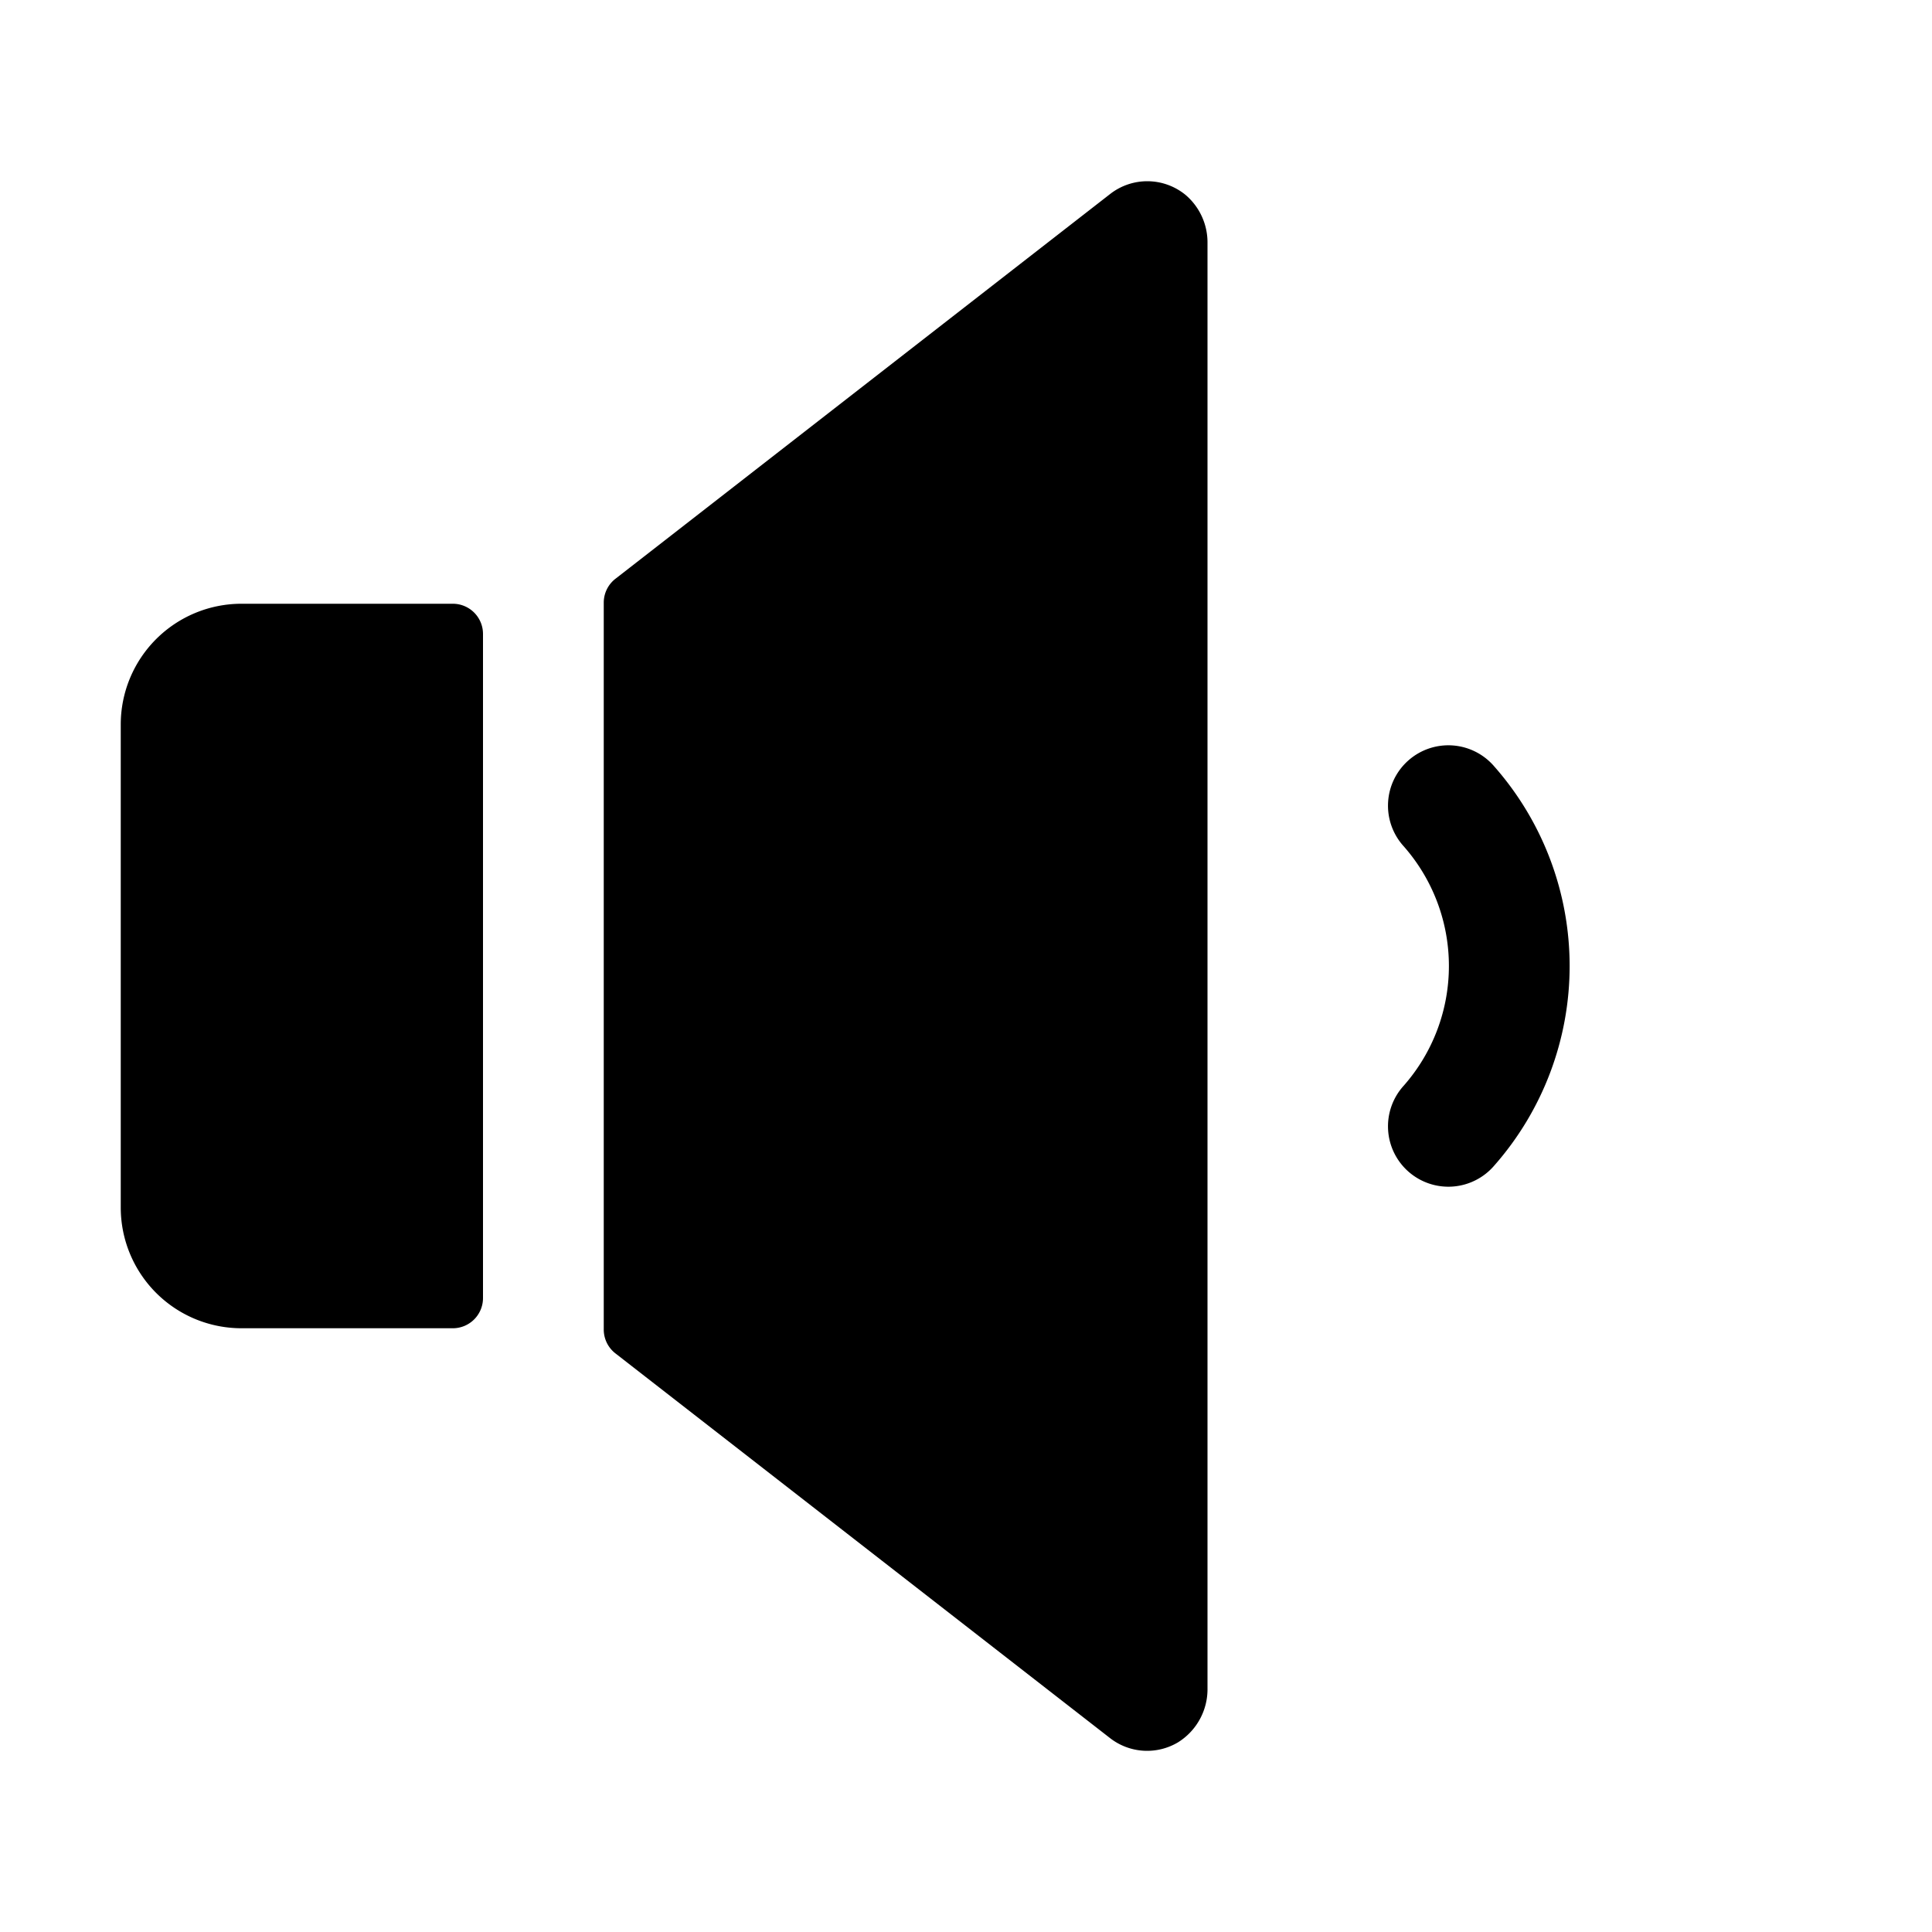 <svg xmlns="http://www.w3.org/2000/svg" viewBox="0 0 256 256" fill="currentColor"><path d="M160,32.25V223.69a8.29,8.29,0,0,1-3.91,7.18,8,8,0,0,1-9-.56l-65.57-51A4,4,0,0,1,80,176.16V79.84a4,4,0,0,1,1.55-3.15l65.57-51a8,8,0,0,1,10,.16A8.27,8.27,0,0,1,160,32.25ZM60,80H32A16,16,0,0,0,16,96v64a16,16,0,0,0,16,16H60a4,4,0,0,0,4-4V84A4,4,0,0,0,60,80ZM198,101.56a8,8,0,1,0-12,10.58,24,24,0,0,1,0,31.72,8,8,0,1,0,12,10.58,40,40,0,0,0,0-52.88Z"/></svg>